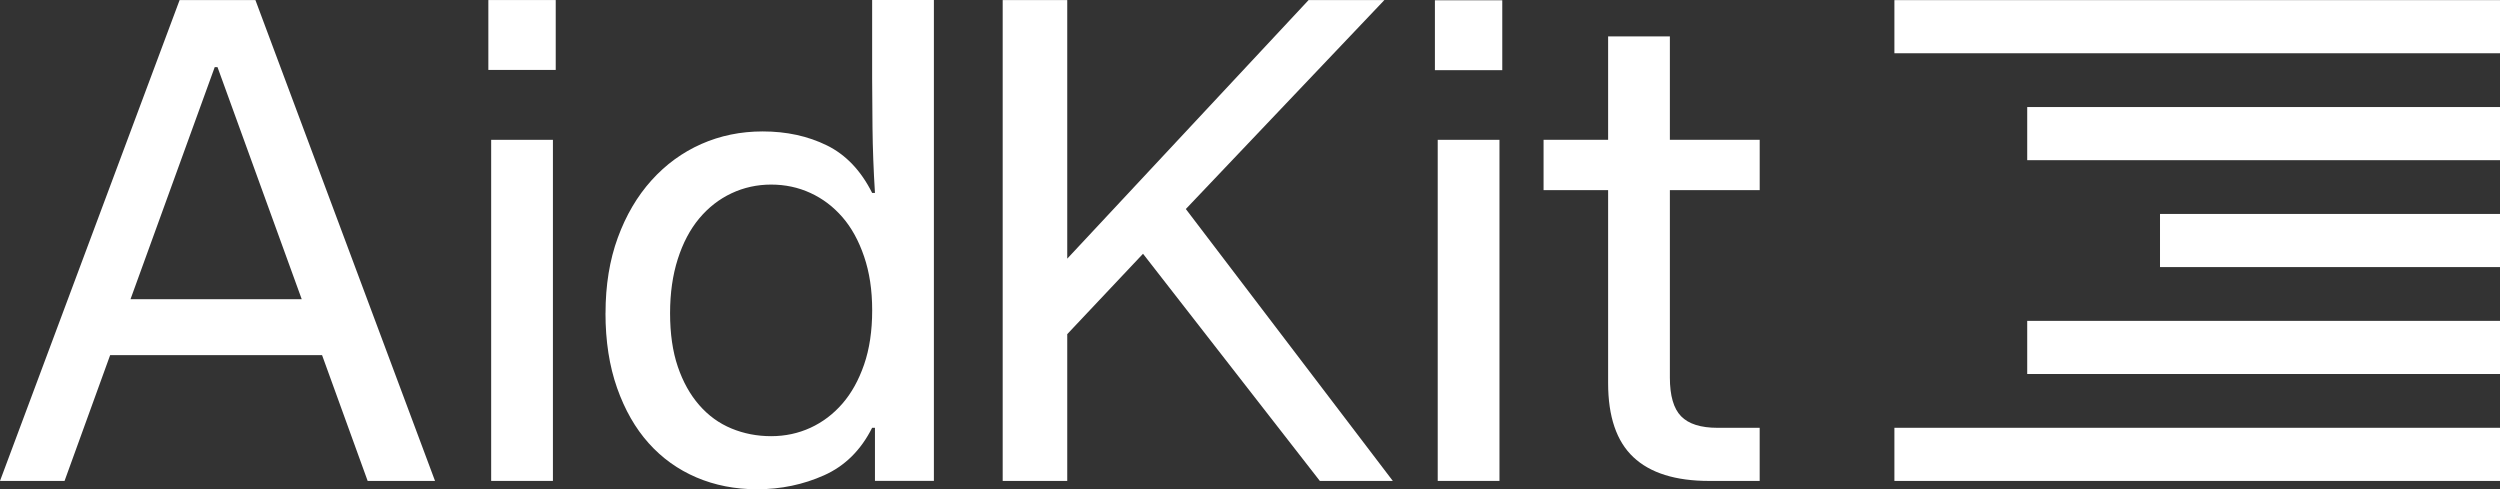 <svg width="792" height="155" viewBox="0 0 792 155" fill="none" xmlns="http://www.w3.org/2000/svg">
<rect x="0" y="0" width="792" height="155" fill="#333333" stroke="none"/>
<path d="M56.905 0.012L0 152.358H20.45L34.897 112.5H102.028L116.475 152.358H137.817L80.912 0.012H56.905ZM95.586 94.784H41.345L68.022 21.271H68.909L95.586 94.784Z" fill="white"/>
<path d="M175.165 44.296H155.602V152.352H175.165V44.296Z" fill="white"/>
<path d="M176.053 0.012H154.711V22.154H176.053V0.012Z" fill="white"/>
<path d="M276.294 24.802C276.294 28.496 276.331 33.698 276.407 40.415C276.482 47.132 276.74 54.031 277.186 61.117H276.294C272.743 54.031 267.96 49.017 261.959 46.062C255.957 43.113 249.183 41.636 241.622 41.636C234.653 41.636 228.174 42.969 222.172 45.624C216.171 48.278 210.91 52.122 206.392 57.136C201.867 62.163 198.31 68.21 195.721 75.296C193.126 82.383 191.831 90.352 191.831 99.21L191.818 99.198C191.818 108.056 193.044 115.956 195.488 122.892C197.933 129.834 201.27 135.669 205.493 140.389C209.716 145.115 214.75 148.727 220.607 151.238C226.464 153.742 232.868 155 239.838 155C247.398 155 254.468 153.523 261.066 150.574C267.659 147.626 272.737 142.605 276.294 135.519H277.186V152.346H295.857V0H276.294V24.802ZM273.748 115.486C272.039 120.432 269.745 124.563 266.854 127.887C263.97 131.205 260.595 133.753 256.743 135.525C252.884 137.29 248.743 138.179 244.293 138.179C239.844 138.179 235.658 137.372 231.731 135.744C227.803 134.123 224.397 131.65 221.506 128.326C218.615 125.008 216.353 120.951 214.725 116.15C213.091 111.355 212.28 105.708 212.28 99.216C212.28 92.875 213.091 87.147 214.725 82.057C216.353 76.962 218.615 72.68 221.506 69.212C224.397 65.75 227.803 63.089 231.731 61.242C235.658 59.396 239.844 58.476 244.293 58.476C248.743 58.476 252.884 59.358 256.743 61.13C260.595 62.901 263.963 65.443 266.854 68.767C269.745 72.085 272.045 76.26 273.748 81.275C275.451 86.295 276.306 91.829 276.306 98.327C276.306 104.825 275.451 110.541 273.748 115.486Z" fill="white"/>
<path d="M438.577 0.012H414.571L338.102 81.944V0.012H317.652V152.358H338.102V105.858L362.108 80.392L418.128 152.358H441.248L375.67 66.219L438.577 0.012Z" fill="white"/>
<path d="M475.032 44.296H455.469V152.352H475.032V44.296Z" fill="white"/>
<path d="M475.92 0.087H454.578V22.229H475.92V0.087Z" fill="white"/>
<path d="M529.015 11.524H509.451V44.296H489.002V60.24H509.451V121.352C509.451 131.981 512.116 139.813 517.452 144.827C522.787 149.848 530.787 152.358 541.458 152.358H557.464V135.531H544.129C538.793 135.531 534.941 134.31 532.572 131.875C530.196 129.44 529.015 125.345 529.015 119.586V60.24H557.471V44.296H529.015V11.524Z" fill="white"/>
<path d="M791.999 0.038H600.148V16.872H791.999V0.038Z" fill="white"/>
<path d="M791.999 135.524H600.148V152.358H791.999V135.524Z" fill="white"/>
<path d="M792 67.778H684.291V84.612H792V67.778Z" fill="white"/>
<path d="M791.999 33.911H642.223V50.745H791.999V33.911Z" fill="white"/>
<path d="M791.999 101.651H642.223V118.485H791.999V101.651Z" fill="white"/>
</svg>
